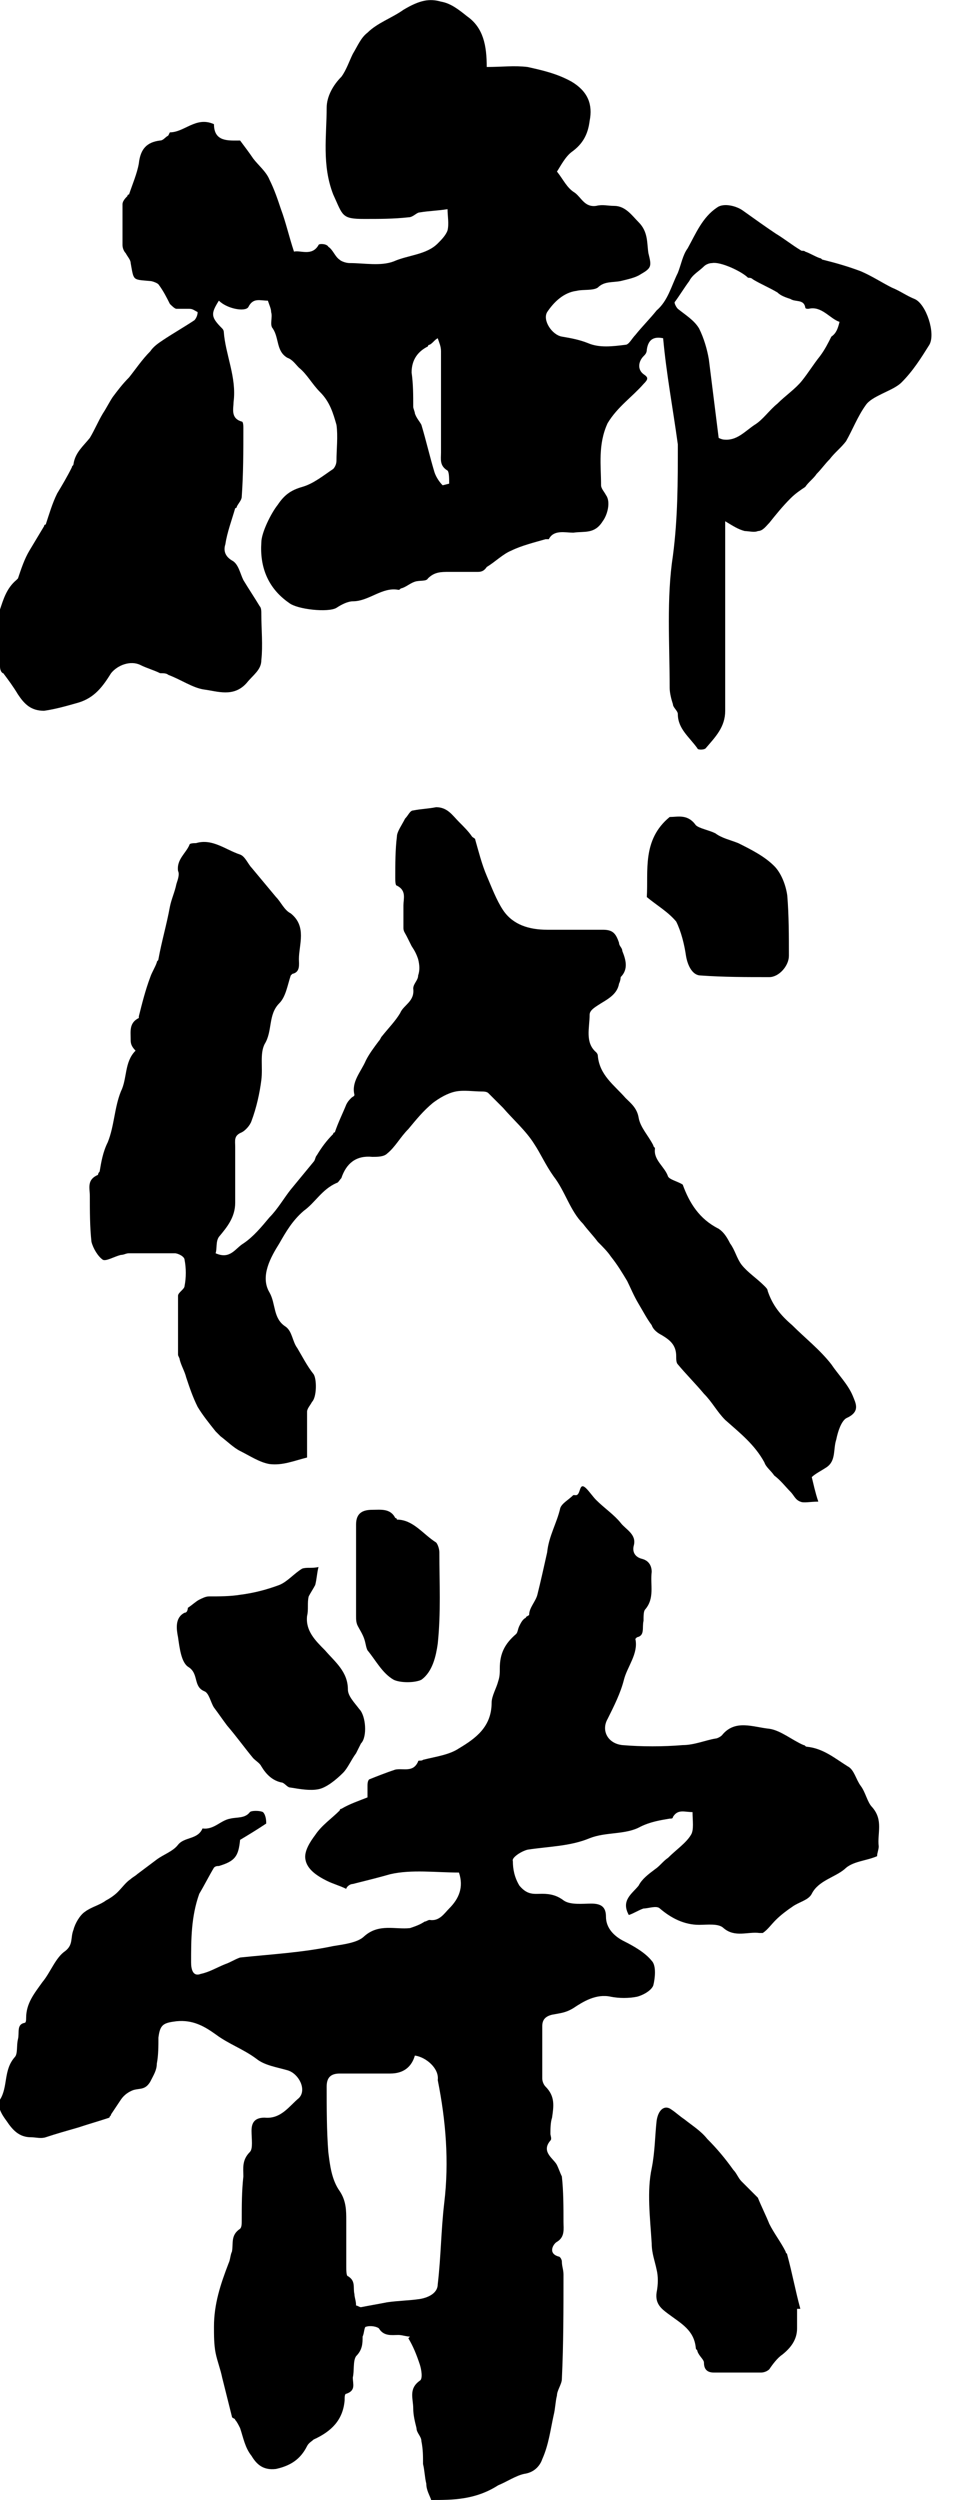 <?xml version="1.0" encoding="utf-8"?>
<!-- Generator: Adobe Illustrator 27.9.6, SVG Export Plug-In . SVG Version: 9.03 Build 54986)  -->
<svg version="1.1" id="レイヤー_1" xmlns="http://www.w3.org/2000/svg" xmlns:xlink="http://www.w3.org/1999/xlink" x="0px"
	 y="0px" viewBox="0 0 60 153" style="enable-background:new 0 0 60 153;" xml:space="preserve">
<g>
	<path d="M26.4,153c-0.1-0.3-0.3-0.6-0.3-1c-0.1-0.4-0.1-0.8-0.2-1.2c0-0.5,0-0.9-0.1-1.4c0-0.3-0.3-0.5-0.3-0.8
		c-0.1-0.4-0.2-0.8-0.2-1.2c0-0.6-0.3-1.2,0.4-1.7c0.2-0.1,0.1-0.7,0-1c-0.2-0.6-0.4-1.1-0.7-1.6c0,0,0.1-0.1,0.1-0.1
		c-0.2,0-0.5-0.1-0.7-0.1c-0.4,0-0.9,0.1-1.2-0.4c-0.1-0.1-0.5-0.2-0.8-0.1c-0.1,0-0.1,0.4-0.2,0.6c0,0.4,0,0.8-0.4,1.2
		c-0.2,0.3-0.1,0.9-0.2,1.3c0,0.4,0.2,0.8-0.4,1c-0.1,0-0.1,0.2-0.1,0.4c-0.1,1.2-0.8,1.9-1.9,2.4c-0.1,0.1-0.3,0.2-0.4,0.4
		c-0.4,0.8-1,1.2-1.9,1.4c-0.8,0.1-1.2-0.3-1.5-0.8c-0.4-0.5-0.5-1.1-0.7-1.7c-0.1-0.2-0.2-0.4-0.3-0.5c0-0.1-0.2-0.1-0.2-0.2
		c-0.2-0.8-0.4-1.6-0.6-2.4c-0.1-0.5-0.3-1-0.4-1.5c-0.1-0.5-0.1-1.1-0.1-1.6c0-1.4,0.4-2.6,0.9-3.9c0.1-0.2,0.1-0.5,0.2-0.7
		c0.1-0.5-0.1-1,0.5-1.4c0.1-0.1,0.1-0.3,0.1-0.5c0-0.9,0-1.8,0.1-2.7c0-0.5-0.1-1,0.4-1.5c0.2-0.2,0.1-0.8,0.1-1.3
		c0-0.5,0.2-0.8,0.8-0.8c1,0.1,1.5-0.7,2.1-1.2c0.5-0.5,0-1.5-0.7-1.7c-0.7-0.2-1.4-0.3-1.9-0.7c-0.8-0.6-1.7-0.9-2.5-1.5
		c-0.7-0.5-1.4-0.9-2.4-0.8c-0.8,0.1-1,0.2-1.1,1c0,0.5,0,1.1-0.1,1.6c0,0.4-0.2,0.7-0.4,1.1c-0.3,0.5-0.6,0.4-1,0.5
		c-0.3,0.1-0.6,0.3-0.8,0.6c-0.2,0.3-0.4,0.6-0.6,0.9c0,0.1-0.1,0.1-0.1,0.2c-0.6,0.2-1.3,0.4-1.9,0.6c-0.7,0.2-1.4,0.4-2,0.6
		c-0.3,0.1-0.6,0-0.9,0c-0.7,0-1.1-0.4-1.5-1c-0.3-0.4-0.6-0.9-0.4-1.3c0.5-0.8,0.2-1.8,0.9-2.6c0.2-0.2,0.1-0.7,0.2-1.1
		c0.1-0.4-0.1-0.9,0.4-1c0.1,0,0.1-0.2,0.1-0.3c0-0.9,0.5-1.5,1-2.2c0.5-0.6,0.8-1.5,1.4-1.9c0.5-0.4,0.3-0.8,0.5-1.3
		c0.1-0.4,0.4-0.9,0.7-1.1c0.4-0.3,0.9-0.4,1.3-0.7c0.2-0.1,0.5-0.3,0.7-0.5c0.3-0.3,0.5-0.6,0.8-0.8c0.1-0.1,0.3-0.2,0.4-0.3
		c0.4-0.3,0.8-0.6,1.2-0.9c0.4-0.3,1-0.5,1.3-0.9c0.4-0.5,1.2-0.3,1.5-1c0,0,0,0,0,0c0.7,0.1,1.1-0.5,1.7-0.6c0.4-0.1,0.9,0,1.2-0.4
		c0.1-0.1,0.6-0.1,0.8,0c0.2,0.2,0.2,0.6,0.2,0.7c-0.6,0.4-1.1,0.7-1.6,1c-0.1,1-0.3,1.3-1.3,1.6c-0.1,0-0.2,0-0.3,0.1
		c-0.3,0.5-0.6,1.1-0.9,1.6c-0.5,1.4-0.5,2.8-0.5,4.2c0,0.4,0.1,0.9,0.6,0.7c0.5-0.1,1-0.4,1.5-0.6c0.3-0.1,0.6-0.3,0.9-0.4
		c1.9-0.2,3.8-0.3,5.7-0.7c0.6-0.1,1.5-0.2,1.9-0.6c0.9-0.8,1.9-0.4,2.8-0.5c0.3-0.1,0.6-0.2,0.9-0.4c0.1,0,0.2-0.1,0.3-0.1
		c0.6,0.1,0.9-0.4,1.2-0.7c0.6-0.6,0.9-1.3,0.6-2.2c-1.4,0-2.9-0.2-4.2,0.1c-0.7,0.2-1.5,0.4-2.3,0.6c-0.2,0-0.4,0.2-0.4,0.3
		c-0.4-0.2-0.8-0.3-1.2-0.5c-0.6-0.3-1.2-0.7-1.3-1.3c-0.1-0.5,0.3-1.1,0.6-1.5c0.4-0.6,1-1,1.5-1.5c0,0,0-0.1,0.1-0.1
		c0.5-0.3,1.1-0.5,1.6-0.7c0-0.3,0-0.5,0-0.7c0-0.1,0-0.3,0.1-0.4c0.5-0.2,1-0.4,1.6-0.6c0.5-0.1,1.1,0.2,1.4-0.5
		c0-0.1,0.2,0,0.3-0.1c0.8-0.2,1.6-0.3,2.2-0.7c1-0.6,2-1.3,2-2.8c0-0.4,0.3-0.9,0.4-1.3c0.1-0.3,0.1-0.5,0.1-0.8
		c0-0.9,0.3-1.5,1-2.1c0.1-0.1,0.1-0.3,0.2-0.5c0.1-0.2,0.2-0.4,0.4-0.5c0-0.1,0.2-0.1,0.2-0.2c0-0.4,0.4-0.8,0.5-1.2
		c0.2-0.8,0.4-1.7,0.6-2.6c0.1-1,0.6-1.8,0.8-2.7c0.1-0.3,0.5-0.5,0.8-0.8c0,0,0,0,0.1,0c0.4,0.1,0.2-0.9,0.7-0.4
		c0.2,0.2,0.4,0.5,0.6,0.7c0.5,0.5,1.1,0.9,1.5,1.4c0.3,0.4,1,0.7,0.8,1.4c-0.1,0.4,0.1,0.7,0.5,0.8c0.4,0.1,0.6,0.4,0.6,0.8
		c-0.1,0.8,0.2,1.6-0.4,2.3c-0.1,0.1-0.1,0.4-0.1,0.7c-0.1,0.4,0.1,0.9-0.4,1c0,0-0.1,0.1-0.1,0.1c0.2,0.9-0.5,1.7-0.7,2.5
		c-0.2,0.8-0.6,1.6-1,2.4c-0.4,0.7,0,1.5,0.9,1.6c1.2,0.1,2.5,0.1,3.7,0c0.7,0,1.4-0.3,2-0.4c0.1,0,0.3-0.1,0.4-0.2
		c0.8-1,1.9-0.5,2.9-0.4c0.7,0.1,1.4,0.7,2.1,1c0.1,0,0.1,0.1,0.2,0.1c1,0.1,1.7,0.7,2.5,1.2c0.4,0.2,0.5,0.8,0.8,1.2
		c0.3,0.4,0.4,1,0.7,1.3c0.7,0.8,0.3,1.6,0.4,2.4c0,0.2-0.1,0.4-0.1,0.6c-0.7,0.3-1.5,0.3-2,0.8c-0.6,0.5-1.6,0.7-2,1.5
		c-0.2,0.4-0.8,0.5-1.2,0.8c-0.3,0.2-0.7,0.5-1,0.8c-0.3,0.3-0.5,0.6-0.8,0.8c0,0-0.1,0-0.2,0c-0.7-0.1-1.5,0.3-2.2-0.3
		c-0.3-0.3-1-0.2-1.5-0.2c-0.9,0-1.7-0.4-2.4-1c-0.2-0.2-0.7,0-1,0c-0.3,0.1-0.6,0.3-0.9,0.4c-0.5-0.9,0.2-1.3,0.6-1.8
		c0.2-0.4,0.6-0.7,1-1c0.3-0.2,0.5-0.5,0.8-0.7c0.5-0.5,1.1-0.9,1.4-1.4c0.2-0.3,0.1-0.9,0.1-1.4c-0.5,0-0.9-0.2-1.2,0.3
		c0,0.1-0.1,0.1-0.2,0.1c-0.6,0.1-1.2,0.2-1.8,0.5c-0.9,0.5-2.1,0.3-3.1,0.7c-1.2,0.5-2.5,0.5-3.8,0.7c-0.4,0.1-1,0.5-0.9,0.7
		c0,0.5,0.1,1,0.4,1.5c0.5,0.6,0.9,0.5,1.4,0.5c0.5,0,0.9,0.1,1.3,0.4c0.4,0.3,1.2,0.2,1.7,0.2c0.6,0,0.9,0.2,0.9,0.8
		c0,0.7,0.5,1.2,1.1,1.5c0.6,0.3,1.3,0.7,1.7,1.2c0.3,0.3,0.2,1.1,0.1,1.5c-0.1,0.3-0.6,0.6-1,0.7c-0.5,0.1-1.1,0.1-1.6,0
		c-0.9-0.2-1.7,0.3-2.3,0.7c-0.5,0.3-0.8,0.3-1.3,0.4c-0.4,0.1-0.6,0.3-0.6,0.7c0,1.1,0,2.2,0,3.2c0,0.2,0.1,0.4,0.2,0.5
		c0.6,0.6,0.5,1.2,0.4,1.9c-0.1,0.3-0.1,0.7-0.1,1c0,0.1,0.1,0.3,0,0.4c-0.6,0.7,0.2,1.1,0.4,1.5c0.1,0.2,0.2,0.5,0.3,0.7
		c0.1,0.9,0.1,1.9,0.1,2.8c0,0.4,0.1,0.9-0.4,1.2c-0.2,0.1-0.6,0.7,0.1,0.9c0.1,0,0.2,0.2,0.2,0.3c0,0.3,0.1,0.5,0.1,0.8
		c0,2.1,0,4.3-0.1,6.4c0,0.3-0.3,0.7-0.3,1c-0.1,0.4-0.1,0.8-0.2,1.2c-0.2,0.9-0.3,1.8-0.7,2.7c-0.1,0.3-0.4,0.8-1.1,0.9
		c-0.5,0.1-1.1,0.5-1.6,0.7C29.1,153,27.7,153,26.4,153z M25.4,125.8c-0.2,0.7-0.7,1.1-1.5,1.1c-1,0-2.1,0-3.1,0
		c-0.6,0-0.8,0.3-0.8,0.8c0,1.3,0,2.7,0.1,4c0.1,0.8,0.2,1.7,0.7,2.4c0.4,0.6,0.4,1.2,0.4,1.8c0,0.9,0,1.9,0,2.8
		c0,0.2,0,0.6,0.1,0.6c0.5,0.3,0.3,0.7,0.4,1.1c0,0.2,0.1,0.4,0.1,0.7c0.1,0,0.2,0.1,0.3,0.1c0.5-0.1,1.1-0.2,1.6-0.3
		c0.7-0.1,1.3-0.1,2-0.2c0.6-0.1,1.1-0.4,1.1-0.9c0.2-1.7,0.2-3.3,0.4-5c0.3-2.5,0.1-5-0.4-7.5C26.9,126.6,26.1,125.9,25.4,125.8z"
		/>
	<path d="M40.6,20.7c-0.5-0.1-0.9,0-1,0.7c0,0.2-0.1,0.3-0.2,0.4c-0.3,0.3-0.4,0.8,0,1.1c0.3,0.2,0.3,0.3,0,0.6
		c-0.7,0.8-1.6,1.4-2.2,2.4c-0.6,1.3-0.4,2.6-0.4,3.8c0,0.2,0.2,0.4,0.3,0.6c0.3,0.4,0.1,1.2-0.2,1.6c-0.5,0.8-1.1,0.6-1.8,0.7
		c-0.5,0-1.2-0.2-1.5,0.4c0,0-0.1,0-0.2,0c-0.7,0.2-1.5,0.4-2.1,0.7c-0.5,0.2-1,0.7-1.5,1C29.6,35,29.4,35,29.2,35
		c-0.6,0-1.1,0-1.7,0c-0.5,0-0.9,0-1.3,0.4c-0.1,0.2-0.5,0.1-0.8,0.2c-0.3,0.1-0.5,0.3-0.8,0.4c-0.1,0-0.1,0.1-0.2,0.1
		c-1-0.2-1.8,0.7-2.8,0.7c-0.3,0-0.7,0.2-1,0.4c-0.5,0.3-2.4,0.1-2.9-0.3c-1.3-0.9-1.8-2.2-1.7-3.7c0-0.6,0.6-1.8,1-2.3
		c0.4-0.6,0.8-0.9,1.5-1.1c0.7-0.2,1.3-0.7,1.9-1.1c0.1-0.1,0.2-0.3,0.2-0.5c0-0.7,0.1-1.5,0-2.2c-0.2-0.7-0.4-1.4-1-2
		c-0.5-0.5-0.8-1.1-1.3-1.5c-0.2-0.2-0.4-0.5-0.7-0.6c-0.7-0.4-0.5-1.2-0.9-1.8c-0.2-0.2,0-0.7-0.1-1c0-0.2-0.1-0.4-0.2-0.7
		c-0.5,0-0.9-0.2-1.2,0.4c-0.2,0.3-1.3,0.1-1.8-0.4c-0.5,0.8-0.5,1,0.2,1.7c0.1,0.1,0.1,0.2,0.1,0.2c0.1,1.4,0.8,2.8,0.6,4.3
		c0,0.4-0.2,1,0.5,1.2c0.1,0,0.1,0.3,0.1,0.4c0,1.4,0,2.8-0.1,4.2c0,0.2-0.2,0.4-0.3,0.6c0,0.1-0.1,0.1-0.1,0.1
		c-0.2,0.7-0.5,1.5-0.6,2.2c-0.1,0.3-0.1,0.7,0.4,1c0.4,0.2,0.5,0.8,0.7,1.2c0.3,0.5,0.7,1.1,1,1.6c0.1,0.1,0.1,0.3,0.1,0.5
		c0,0.9,0.1,1.9,0,2.8c0,0.6-0.5,0.9-0.9,1.4c-0.8,0.9-1.8,0.5-2.6,0.4c-0.7-0.1-1.4-0.6-2.2-0.9c-0.1-0.1-0.3-0.1-0.5-0.1
		c-0.4-0.2-0.8-0.3-1.2-0.5c-0.6-0.3-1.4,0-1.8,0.5c-0.5,0.8-1,1.5-2,1.8c-0.7,0.2-1.4,0.4-2.1,0.5c-0.8,0-1.2-0.4-1.6-1
		c-0.3-0.5-0.6-0.9-0.9-1.3C0.1,41.2,0,41,0,40.8c0-1.2-0.1-2.4,0-3.5C0.2,36.7,0.4,36,1,35.5c0,0,0.1-0.1,0.1-0.1
		c0.2-0.6,0.4-1.2,0.7-1.7c0.3-0.5,0.6-1,0.9-1.5c0-0.1,0.1-0.1,0.1-0.1c0.2-0.6,0.4-1.3,0.7-1.9c0.3-0.5,0.6-1,0.9-1.6
		c0-0.1,0.1-0.1,0.1-0.2c0.1-0.7,0.6-1.1,1-1.6c0.3-0.5,0.5-1,0.8-1.5c0.2-0.3,0.4-0.7,0.6-1c0.3-0.4,0.6-0.8,1-1.2
		c0.4-0.5,0.8-1.1,1.3-1.6c0.2-0.3,0.5-0.5,0.8-0.7c0.6-0.4,1.3-0.8,1.9-1.2c0.1-0.1,0.2-0.3,0.2-0.5c-0.2-0.1-0.3-0.2-0.5-0.2
		c-0.3,0-0.6,0-0.8,0c-0.1,0-0.3-0.2-0.4-0.3c-0.2-0.4-0.4-0.8-0.7-1.2c-0.1-0.1-0.4-0.2-0.5-0.2c-1.1-0.1-1,0-1.2-1.1
		c0-0.2-0.2-0.4-0.3-0.6c-0.1-0.1-0.2-0.3-0.2-0.5c0-0.8,0-1.7,0-2.5c0-0.2,0.2-0.4,0.3-0.5c0-0.1,0.1-0.1,0.1-0.1
		c0.2-0.6,0.5-1.3,0.6-1.9C8.6,9.1,9,8.7,9.8,8.6c0.2,0,0.3-0.2,0.5-0.3c0,0,0.1-0.2,0.1-0.2c0.9,0,1.6-1,2.7-0.5c0,1.1,0.9,1,1.6,1
		C15,9,15.3,9.4,15.5,9.7c0.3,0.4,0.8,0.8,1,1.3c0.3,0.6,0.5,1.2,0.7,1.8c0.3,0.8,0.5,1.7,0.8,2.6c0.4-0.1,1.1,0.3,1.5-0.4
		c0-0.1,0.5-0.1,0.6,0.1c0.3,0.2,0.4,0.6,0.7,0.8c0.1,0.1,0.4,0.2,0.6,0.2c0.9,0,1.9,0.2,2.7-0.1c0.9-0.4,2-0.4,2.7-1.1
		c0.2-0.2,0.5-0.5,0.6-0.8c0.1-0.4,0-0.9,0-1.3c-0.6,0.1-1.1,0.1-1.7,0.2c-0.2,0-0.4,0.3-0.7,0.3c-0.9,0.1-1.8,0.1-2.7,0.1
		c-1.4,0-1.3-0.2-1.9-1.5c-0.7-1.8-0.4-3.6-0.4-5.3c0-0.7,0.4-1.4,0.9-1.9c0.3-0.4,0.5-1,0.7-1.4c0.3-0.5,0.5-1,0.9-1.3
		c0.6-0.6,1.5-0.9,2.2-1.4C25.7,0,26.3-0.1,27,0.1c0.6,0.1,1.1,0.5,1.6,0.9c1,0.7,1.2,1.8,1.2,3.1c0.9,0,1.7-0.1,2.5,0
		c0.9,0.2,1.8,0.4,2.7,0.9c1,0.6,1.3,1.4,1.1,2.4C36,8.2,35.7,8.8,35,9.3c-0.4,0.3-0.7,0.9-0.9,1.2c0.4,0.5,0.6,1,1.1,1.3
		c0.4,0.3,0.6,0.9,1.3,0.8c0.4-0.1,0.7,0,1.1,0c0.7,0,1.1,0.6,1.5,1c0.6,0.6,0.5,1.3,0.6,1.9c0.2,0.8,0.2,0.9-0.5,1.3
		c-0.3,0.2-0.8,0.3-1.2,0.4c-0.5,0.1-1,0-1.4,0.4c-0.3,0.2-0.9,0.1-1.3,0.2c-0.8,0.1-1.4,0.7-1.8,1.3c-0.3,0.5,0.3,1.4,0.9,1.5
		c0.6,0.1,1.1,0.2,1.6,0.4c0.7,0.3,1.5,0.2,2.3,0.1c0.2,0,0.4-0.4,0.6-0.6c0.4-0.5,0.9-1,1.3-1.5c0.7-0.6,0.9-1.5,1.3-2.3
		c0.2-0.5,0.3-1.1,0.6-1.5c0.5-0.9,0.9-1.9,1.8-2.5c0.4-0.3,1.2-0.1,1.6,0.2c0.7,0.5,1.4,1,2,1.4c0.5,0.3,1,0.7,1.5,1
		c0.1,0.1,0.2,0,0.3,0.1c0.3,0.1,0.6,0.3,0.9,0.4c0.1,0,0.1,0.1,0.2,0.1c0.8,0.2,1.5,0.4,2.3,0.7c0.7,0.3,1.3,0.7,1.9,1
		c0.5,0.2,0.9,0.5,1.4,0.7c0.7,0.3,1.3,2.1,0.9,2.8c-0.5,0.8-1,1.6-1.7,2.3c-0.3,0.3-0.8,0.5-1.2,0.7c-0.4,0.2-0.8,0.4-1,0.7
		c-0.5,0.7-0.8,1.5-1.2,2.2c-0.3,0.4-0.7,0.7-1,1.1c-0.3,0.3-0.5,0.6-0.8,0.9c-0.2,0.3-0.5,0.5-0.7,0.8c-0.3,0.2-0.6,0.4-0.9,0.7
		c-0.5,0.5-0.9,1-1.3,1.5c-0.2,0.2-0.4,0.5-0.7,0.5c-0.2,0.1-0.6,0-0.8,0c-0.4-0.1-0.7-0.3-1.2-0.6c0,0.6,0,0.9,0,1.3
		c0,3.4,0,6.9,0,10.3c0,1-0.6,1.6-1.2,2.3c-0.1,0.1-0.5,0.1-0.5,0c-0.5-0.7-1.2-1.2-1.2-2.1c0-0.2-0.3-0.4-0.3-0.6
		c-0.1-0.3-0.2-0.7-0.2-1c0-2.7-0.2-5.5,0.2-8.1c0.3-2.3,0.3-4.5,0.3-6.8C41.2,25,40.8,22.9,40.6,20.7z M51.4,19.7
		c-0.6-0.2-1.1-1-1.9-0.8c-0.1,0-0.2,0-0.2-0.1c-0.1-0.5-0.6-0.3-0.9-0.5c-0.3-0.1-0.6-0.2-0.8-0.4c-0.5-0.3-1-0.5-1.5-0.8
		c-0.1-0.1-0.2-0.1-0.3-0.1c-0.4-0.4-1.7-1-2.2-0.9c-0.2,0-0.4,0.1-0.5,0.2c-0.3,0.3-0.7,0.5-0.9,0.9c-0.3,0.4-0.6,0.9-0.9,1.3
		c0,0.1,0.1,0.3,0.2,0.4c0.5,0.4,1,0.7,1.3,1.2c0.3,0.6,0.5,1.3,0.6,1.9c0.2,1.6,0.4,3.2,0.6,4.8c0.2,0.1,0.3,0.1,0.3,0.1
		c0.8,0.1,1.3-0.5,1.9-0.9c0.5-0.3,0.9-0.9,1.4-1.3c0.5-0.5,1.1-0.9,1.5-1.4c0.4-0.5,0.7-1,1.1-1.5c0.3-0.4,0.5-0.8,0.7-1.2
		C51.2,20.4,51.3,20.1,51.4,19.7z M27,24.8C27,24.8,27,24.8,27,24.8c0-1.1,0-2.2,0-3.3c0-0.3-0.1-0.5-0.2-0.8
		c-0.2,0.1-0.3,0.3-0.5,0.4c0,0-0.1,0-0.1,0.1c-0.6,0.3-1,0.8-1,1.6c0.1,0.7,0.1,1.4,0.1,2.1c0,0.1,0.1,0.3,0.1,0.4
		c0.1,0.3,0.3,0.5,0.4,0.7c0.3,1,0.5,1.9,0.8,2.9c0.1,0.3,0.3,0.6,0.5,0.8c0,0,0.4-0.1,0.4-0.1c0-0.3,0-0.7-0.1-0.8
		c-0.5-0.3-0.4-0.7-0.4-1.1C27,26.8,27,25.8,27,24.8z"/>
	<path d="M24.8,50.1c0.2-0.2,0.3-0.5,0.5-0.5c0.5-0.1,0.9-0.1,1.4-0.2c0.7,0,1,0.5,1.4,0.9c0.3,0.3,0.6,0.6,0.8,0.9
		c0.1,0.1,0.2,0.1,0.2,0.2c0.2,0.7,0.4,1.5,0.7,2.2c0.3,0.7,0.6,1.5,1,2.1c0.6,0.9,1.6,1.2,2.7,1.2c1.1,0,2.2,0,3.4,0
		c0.6,0,0.8,0.2,1,0.8c0,0.2,0.2,0.3,0.2,0.5c0.2,0.5,0.4,1.1-0.1,1.6C38,59.8,38,60,37.9,60.2c-0.1,0.6-0.6,0.9-1.1,1.2
		c-0.3,0.2-0.7,0.4-0.7,0.7c0,0.8-0.3,1.7,0.4,2.3c0,0,0.1,0.1,0.1,0.2c0.1,1.2,1,1.8,1.7,2.6c0.3,0.3,0.7,0.6,0.8,1.2
		c0.1,0.6,0.6,1.1,0.9,1.7c0,0.1,0.1,0.1,0.1,0.2C40,71,40.7,71.4,40.9,72c0.1,0.2,0.6,0.3,0.9,0.5c0.4,1.1,1,2.1,2.2,2.7
		c0.3,0.2,0.5,0.5,0.7,0.9c0.3,0.4,0.4,0.9,0.7,1.3c0.4,0.5,0.9,0.8,1.4,1.3c0.1,0.1,0.2,0.2,0.2,0.3c0.3,0.9,0.8,1.5,1.5,2.1
		c0.8,0.8,1.7,1.5,2.4,2.4c0.4,0.6,1,1.2,1.3,1.9c0.2,0.5,0.5,1-0.4,1.4c-0.3,0.2-0.5,0.8-0.6,1.3c-0.2,0.6,0,1.3-0.6,1.7
		c-0.3,0.2-0.7,0.4-0.9,0.6c0.1,0.4,0.2,0.9,0.4,1.5c-0.5,0-0.9,0.1-1.1,0c-0.3-0.1-0.4-0.4-0.6-0.6c-0.3-0.3-0.6-0.7-1-1
		c-0.2-0.3-0.5-0.5-0.6-0.8c-0.6-1.1-1.5-1.8-2.4-2.6c-0.5-0.5-0.8-1.1-1.3-1.6c-0.5-0.6-1.1-1.2-1.6-1.8c-0.1-0.1-0.1-0.3-0.1-0.5
		c0-0.7-0.4-1-0.9-1.3c-0.2-0.1-0.5-0.3-0.6-0.6c-0.3-0.4-0.5-0.8-0.8-1.3c-0.3-0.5-0.5-1-0.7-1.4c-0.3-0.5-0.6-1-1-1.5
		c-0.2-0.3-0.5-0.6-0.8-0.9c-0.3-0.4-0.6-0.7-0.9-1.1c-0.8-0.8-1.1-2-1.8-2.9c-0.5-0.7-0.8-1.4-1.2-2c-0.5-0.8-1.3-1.5-1.9-2.2
		c-0.3-0.3-0.6-0.6-0.9-0.9c-0.1-0.1-0.3-0.1-0.4-0.1c-0.5,0-1.1-0.1-1.6,0c-0.5,0.1-1,0.4-1.4,0.7c-0.6,0.5-1,1-1.5,1.6
		c-0.5,0.5-0.8,1.1-1.3,1.5c-0.2,0.2-0.6,0.2-0.9,0.2c-1-0.1-1.6,0.4-1.9,1.3c-0.1,0.1-0.2,0.3-0.3,0.3c-0.9,0.4-1.3,1.2-2,1.7
		c-0.7,0.6-1.1,1.3-1.5,2c-0.5,0.8-1.2,2-0.6,3c0.4,0.7,0.2,1.6,1,2.1c0.4,0.3,0.4,0.9,0.7,1.3c0.3,0.5,0.6,1.1,1,1.6
		c0.2,0.3,0.2,1.4-0.1,1.7c-0.1,0.2-0.3,0.4-0.3,0.6c0,0.9,0,1.7,0,2.8c-0.8,0.2-1.5,0.5-2.3,0.4c-0.6-0.1-1.2-0.5-1.8-0.8
		c-0.4-0.2-0.8-0.6-1.2-0.9c-0.1-0.1-0.2-0.2-0.3-0.3c-0.4-0.5-0.8-1-1.1-1.5c-0.3-0.6-0.5-1.2-0.7-1.8c-0.1-0.4-0.3-0.7-0.4-1.1
		c0-0.1-0.1-0.2-0.1-0.3c0-1.2,0-2.4,0-3.6c0-0.2,0.4-0.4,0.4-0.6c0.1-0.5,0.1-1.1,0-1.6c0-0.2-0.4-0.4-0.6-0.4c-0.9,0-1.8,0-2.8,0
		c-0.2,0-0.3,0.1-0.5,0.1c-0.4,0.1-0.9,0.4-1.1,0.3c-0.3-0.2-0.6-0.7-0.7-1.1c-0.1-0.9-0.1-1.9-0.1-2.8c0-0.5-0.2-1,0.5-1.3
		c0,0,0-0.1,0.1-0.2c0.1-0.6,0.2-1.2,0.5-1.8c0.4-1,0.4-2.1,0.8-3.1c0.4-0.8,0.2-1.8,0.9-2.5C8,64,8,63.8,8,63.6
		c0-0.5-0.1-1,0.5-1.3c0,0,0,0,0-0.1c0.2-0.8,0.4-1.6,0.7-2.4c0.1-0.3,0.3-0.6,0.4-0.9c0-0.1,0.1-0.1,0.1-0.2
		c0.2-1.1,0.5-2.1,0.7-3.2c0.1-0.5,0.3-0.9,0.4-1.4c0.1-0.3,0.2-0.6,0.1-0.8c-0.1-0.7,0.5-1.1,0.7-1.6c0-0.1,0.3-0.1,0.4-0.1
		c1-0.3,1.8,0.4,2.7,0.7c0.3,0.1,0.5,0.6,0.7,0.8c0.5,0.6,1,1.2,1.5,1.8c0.3,0.3,0.5,0.8,0.9,1c1,0.8,0.5,1.9,0.5,2.8
		c0,0.3,0.1,0.8-0.4,0.9c0,0-0.1,0.1-0.1,0.1c-0.2,0.6-0.3,1.3-0.7,1.7c-0.7,0.7-0.4,1.7-0.9,2.5c-0.3,0.6-0.1,1.4-0.2,2.2
		c-0.1,0.8-0.3,1.7-0.6,2.5c-0.1,0.3-0.4,0.6-0.6,0.7c-0.5,0.2-0.4,0.5-0.4,0.9c0,1.1,0,2.3,0,3.4c0,0.9-0.5,1.5-1,2.1
		c-0.2,0.3-0.1,0.7-0.2,1c0.9,0.4,1.2-0.3,1.7-0.6c0.6-0.4,1.1-1,1.6-1.6c0.5-0.5,0.9-1.2,1.3-1.7c0.5-0.6,0.9-1.1,1.4-1.7
		c0.1-0.1,0.1-0.3,0.2-0.4c0.3-0.5,0.6-0.9,1-1.3c0-0.1,0.1-0.1,0.1-0.1c0.2-0.6,0.5-1.2,0.7-1.7c0.1-0.2,0.2-0.3,0.3-0.4
		c0.1-0.1,0.2-0.1,0.2-0.2c-0.2-0.8,0.4-1.4,0.7-2.1c0.2-0.4,0.5-0.8,0.8-1.2c0.1-0.1,0.1-0.2,0.2-0.3c0.4-0.5,0.8-0.9,1.1-1.4
		c0.2-0.5,0.9-0.7,0.8-1.5c0-0.3,0.3-0.5,0.3-0.8c0.1-0.3,0.1-0.6,0-1c-0.1-0.3-0.2-0.5-0.4-0.8c-0.1-0.2-0.2-0.4-0.3-0.6
		c-0.1-0.2-0.2-0.3-0.2-0.5c0-0.5,0-0.9,0-1.4c0-0.4,0.2-0.9-0.4-1.2c-0.1,0-0.1-0.3-0.1-0.5c0-0.8,0-1.7,0.1-2.5
		C24.3,50.9,24.6,50.5,24.8,50.1z"/>
	<path d="M48.8,141.3c0,0.4,0,0.8,0,1.2c0,0.7-0.4,1.2-0.9,1.6c-0.3,0.2-0.6,0.6-0.8,0.9c-0.1,0.1-0.3,0.2-0.5,0.2c-1,0-1.9,0-2.9,0
		c-0.4,0-0.6-0.2-0.6-0.6c0-0.2-0.3-0.4-0.4-0.7c0-0.1-0.1-0.1-0.1-0.2c-0.1-1.1-0.9-1.5-1.7-2.1c-0.4-0.3-0.8-0.6-0.7-1.3
		c0.1-0.5,0.1-1,0-1.4c-0.1-0.5-0.3-1-0.3-1.6c-0.1-1.6-0.3-3.2,0-4.6c0.2-1,0.2-2,0.3-2.9c0.1-0.7,0.5-1,0.9-0.7
		c0.3,0.2,0.5,0.4,0.8,0.6c0.5,0.4,1,0.7,1.4,1.2c0.6,0.6,1.1,1.2,1.6,1.9c0.2,0.2,0.3,0.5,0.5,0.7c0.3,0.3,0.6,0.6,0.9,0.9
		c0,0,0.1,0.1,0.1,0.1c0.2,0.5,0.5,1.1,0.7,1.6c0.3,0.6,0.7,1.1,1,1.7c0,0.1,0.1,0.1,0.1,0.2c0.3,1.1,0.5,2.2,0.8,3.3
		C48.9,141.3,48.9,141.3,48.8,141.3z"/>
	<path d="M11.5,98.4c0.3-0.2,0.5-0.4,0.7-0.5c0.2-0.1,0.4-0.2,0.6-0.2c0.6,0,1.3,0,1.9-0.1c0.8-0.1,1.6-0.3,2.4-0.6
		c0.5-0.2,0.9-0.7,1.4-1c0.3-0.1,0.6,0,1-0.1c-0.1,0.4-0.1,0.7-0.2,1.1c-0.1,0.2-0.3,0.5-0.4,0.7c-0.1,0.4,0,0.8-0.1,1.2
		c-0.1,0.9,0.5,1.5,1.1,2.1c0.6,0.7,1.4,1.3,1.4,2.4c0,0.4,0.4,0.8,0.7,1.2c0.4,0.4,0.5,1.7,0.1,2.1c-0.1,0.2-0.2,0.4-0.3,0.6
		c-0.3,0.4-0.5,0.9-0.8,1.2c-0.4,0.4-1,0.9-1.5,1c-0.5,0.1-1.1,0-1.7-0.1c-0.2,0-0.3-0.2-0.5-0.3c-0.6-0.1-1-0.5-1.3-1
		c-0.1-0.2-0.3-0.3-0.5-0.5c-0.5-0.6-1-1.3-1.6-2c-0.3-0.4-0.5-0.7-0.8-1.1c-0.2-0.3-0.3-0.9-0.6-1c-0.7-0.3-0.3-1.1-1-1.5
		c-0.4-0.3-0.5-1.1-0.6-1.8c-0.1-0.5-0.2-1.2,0.4-1.5C11.5,98.7,11.5,98.4,11.5,98.4z"/>
	<path d="M39.6,54.9c0.1-1.6-0.3-3.5,1.4-4.9c0.5,0,1.1-0.2,1.6,0.5c0.2,0.2,0.8,0.3,1.2,0.5c0.4,0.3,0.9,0.4,1.4,0.6
		c0.8,0.4,1.6,0.8,2.2,1.4c0.4,0.4,0.7,1.1,0.8,1.8c0.1,1.2,0.1,2.5,0.1,3.7c0,0.6-0.6,1.3-1.2,1.3c-1.4,0-2.8,0-4.2-0.1
		c-0.5,0-0.8-0.6-0.9-1.2c-0.1-0.7-0.3-1.5-0.6-2.1C40.9,55.8,40.2,55.4,39.6,54.9z"/>
	<path d="M21.8,95.9c0-0.9,0-1.7,0-2.6c0-0.7,0.4-0.9,1-0.9c0.5,0,1.1-0.1,1.4,0.5c0,0,0.1,0,0.1,0.1c1,0,1.6,0.9,2.4,1.4
		c0.1,0.1,0.2,0.4,0.2,0.6c0,1.9,0.1,3.7-0.1,5.6c-0.1,0.7-0.3,1.7-1,2.2c-0.4,0.2-1.3,0.2-1.7,0c-0.7-0.4-1.1-1.2-1.6-1.8
		c-0.1-0.2-0.1-0.4-0.2-0.7c-0.1-0.3-0.3-0.6-0.4-0.8c-0.1-0.2-0.1-0.4-0.1-0.6C21.8,97.7,21.8,96.8,21.8,95.9
		C21.8,95.9,21.8,95.9,21.8,95.9z"/>
</g>
</svg>
